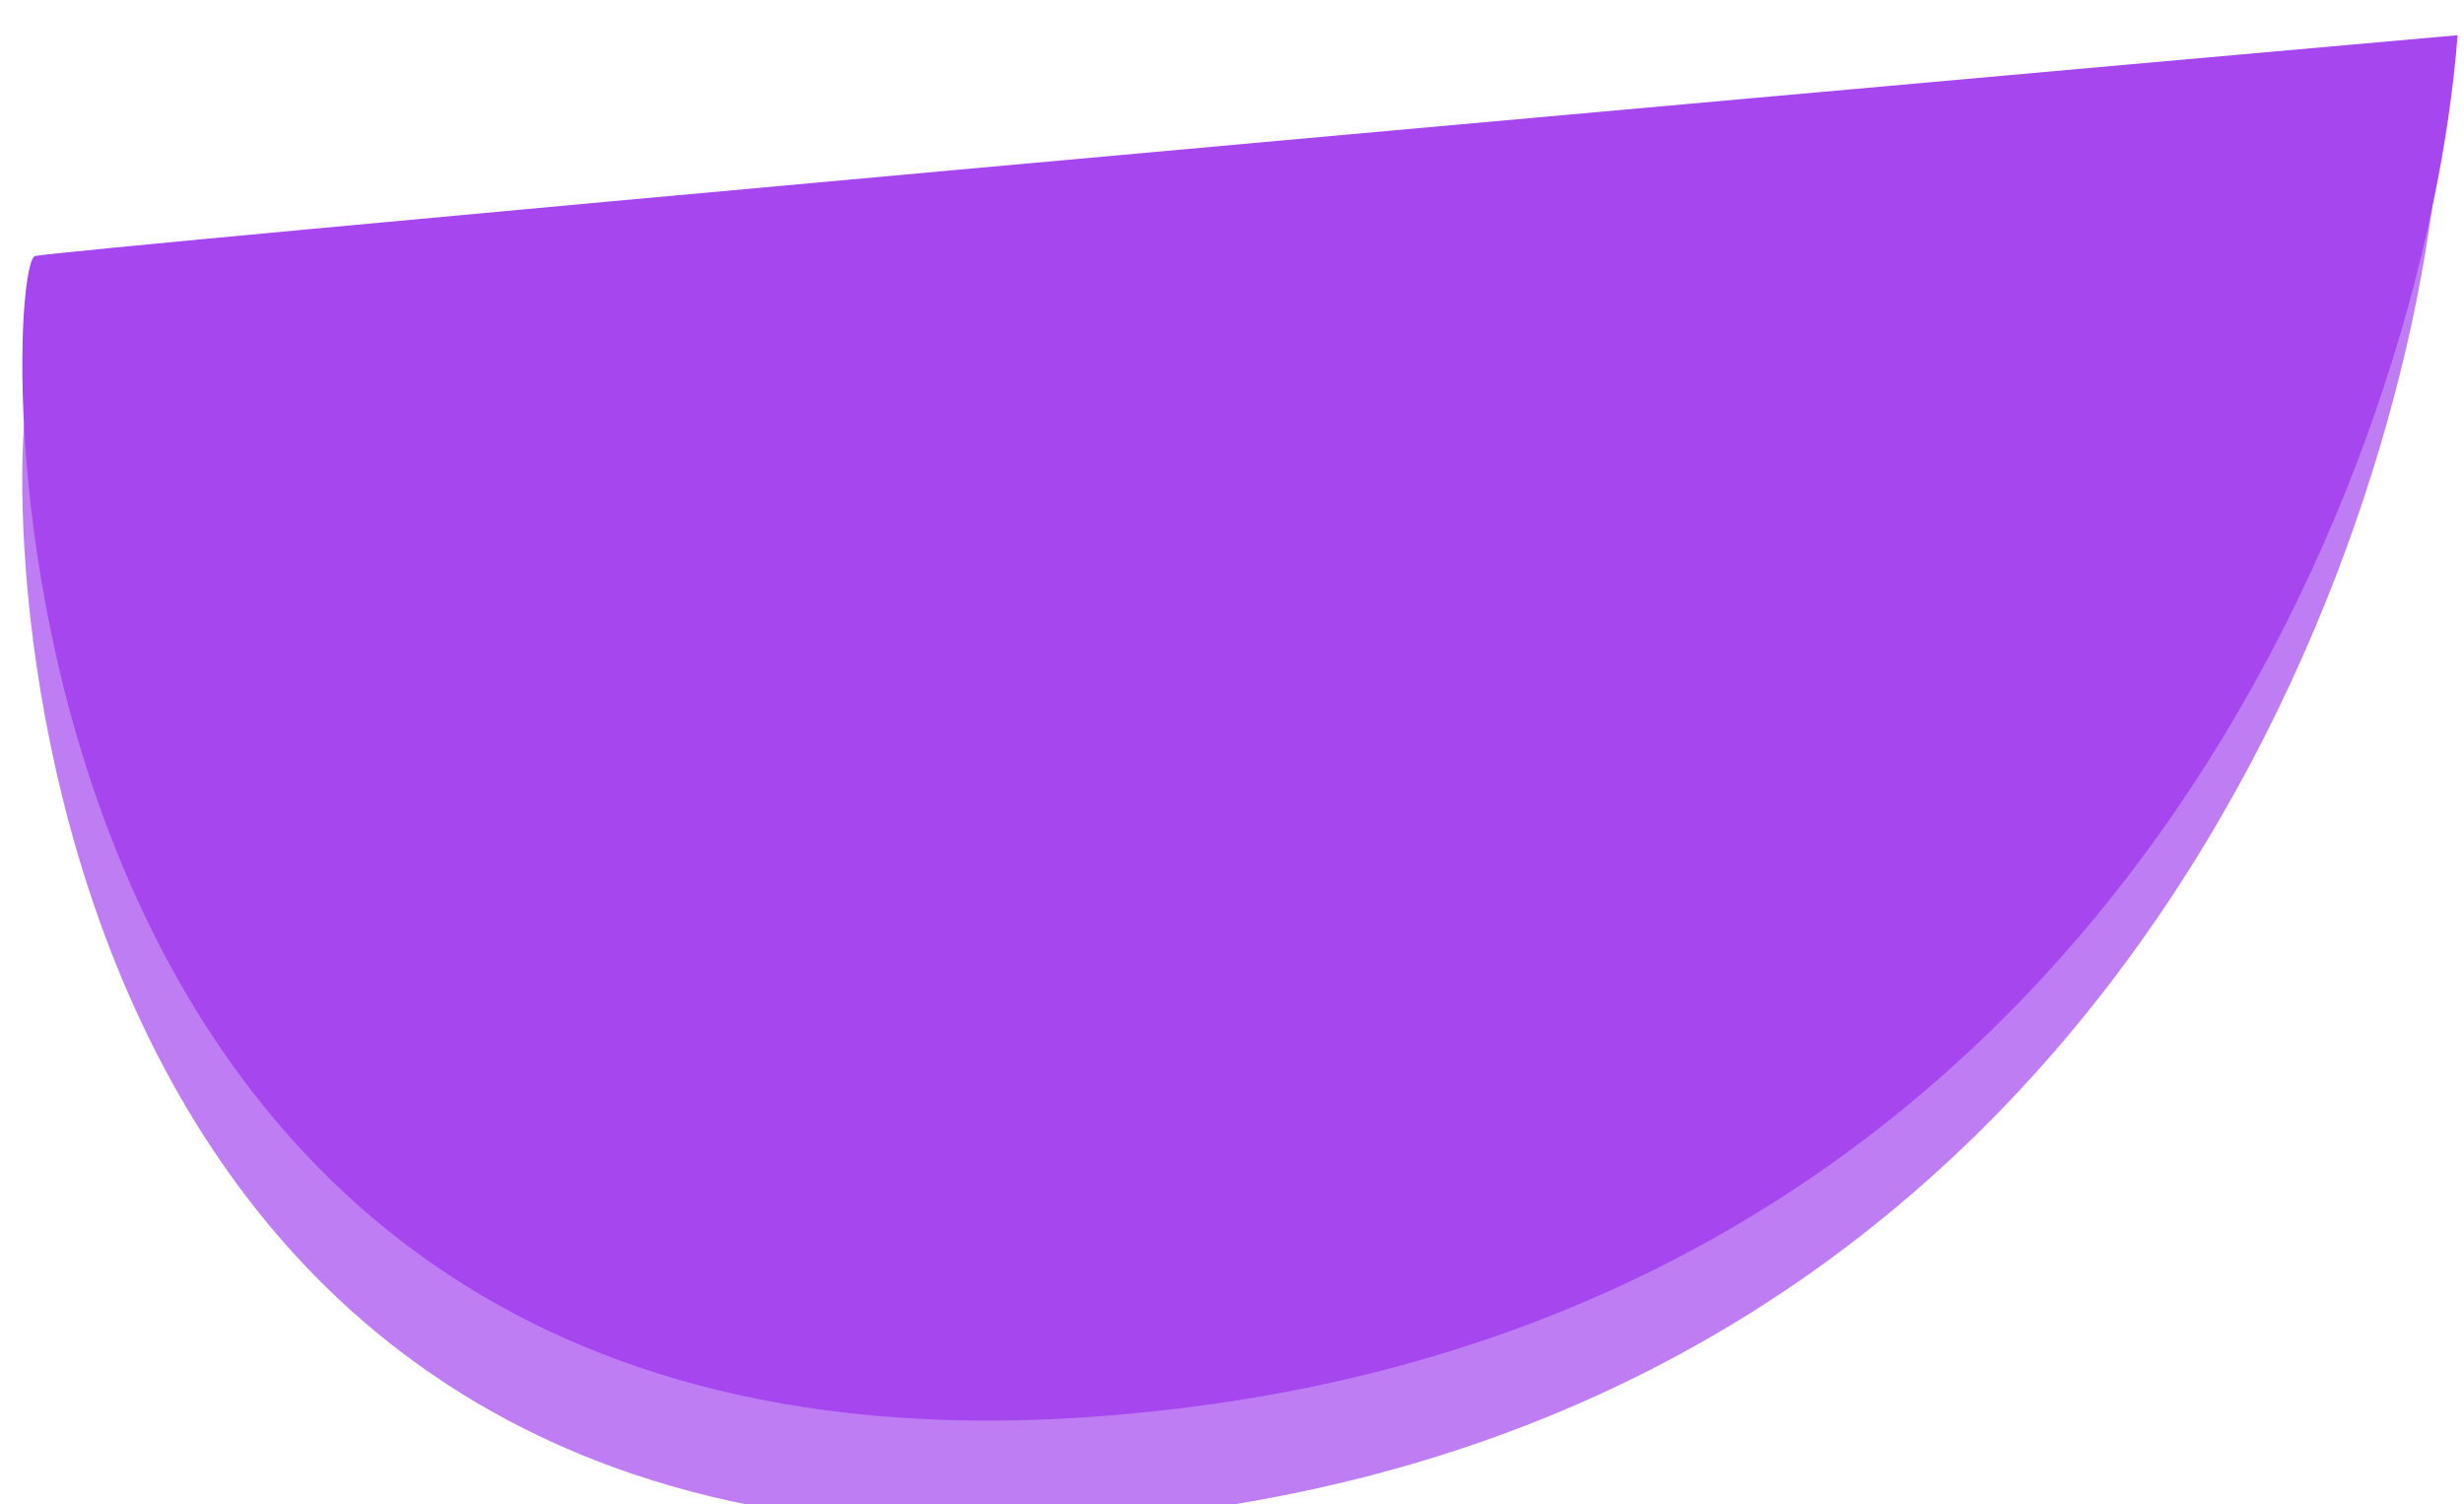 <svg version="1.2" xmlns="http://www.w3.org/2000/svg" viewBox="0 0 77 47" width="77" height="47"><style>.a{opacity:.7;fill:#a546ee}.b{fill:#a546ee}</style><path class="a" d="m35.7 47.4c29.8-3.2 39.4-29.8 40.5-42.7-24.7 2.3-74.2 6.7-75.1 6.9-1.1 0.2-2.6 39.9 34.6 35.8z"/><path class="b" d="m36.1 44.1c30-3.2 39.7-30 40.7-43-24.8 2.2-74.8 6.7-75.7 6.9-1.1 0.2-2.6 40.2 35 36.1z"/></svg>